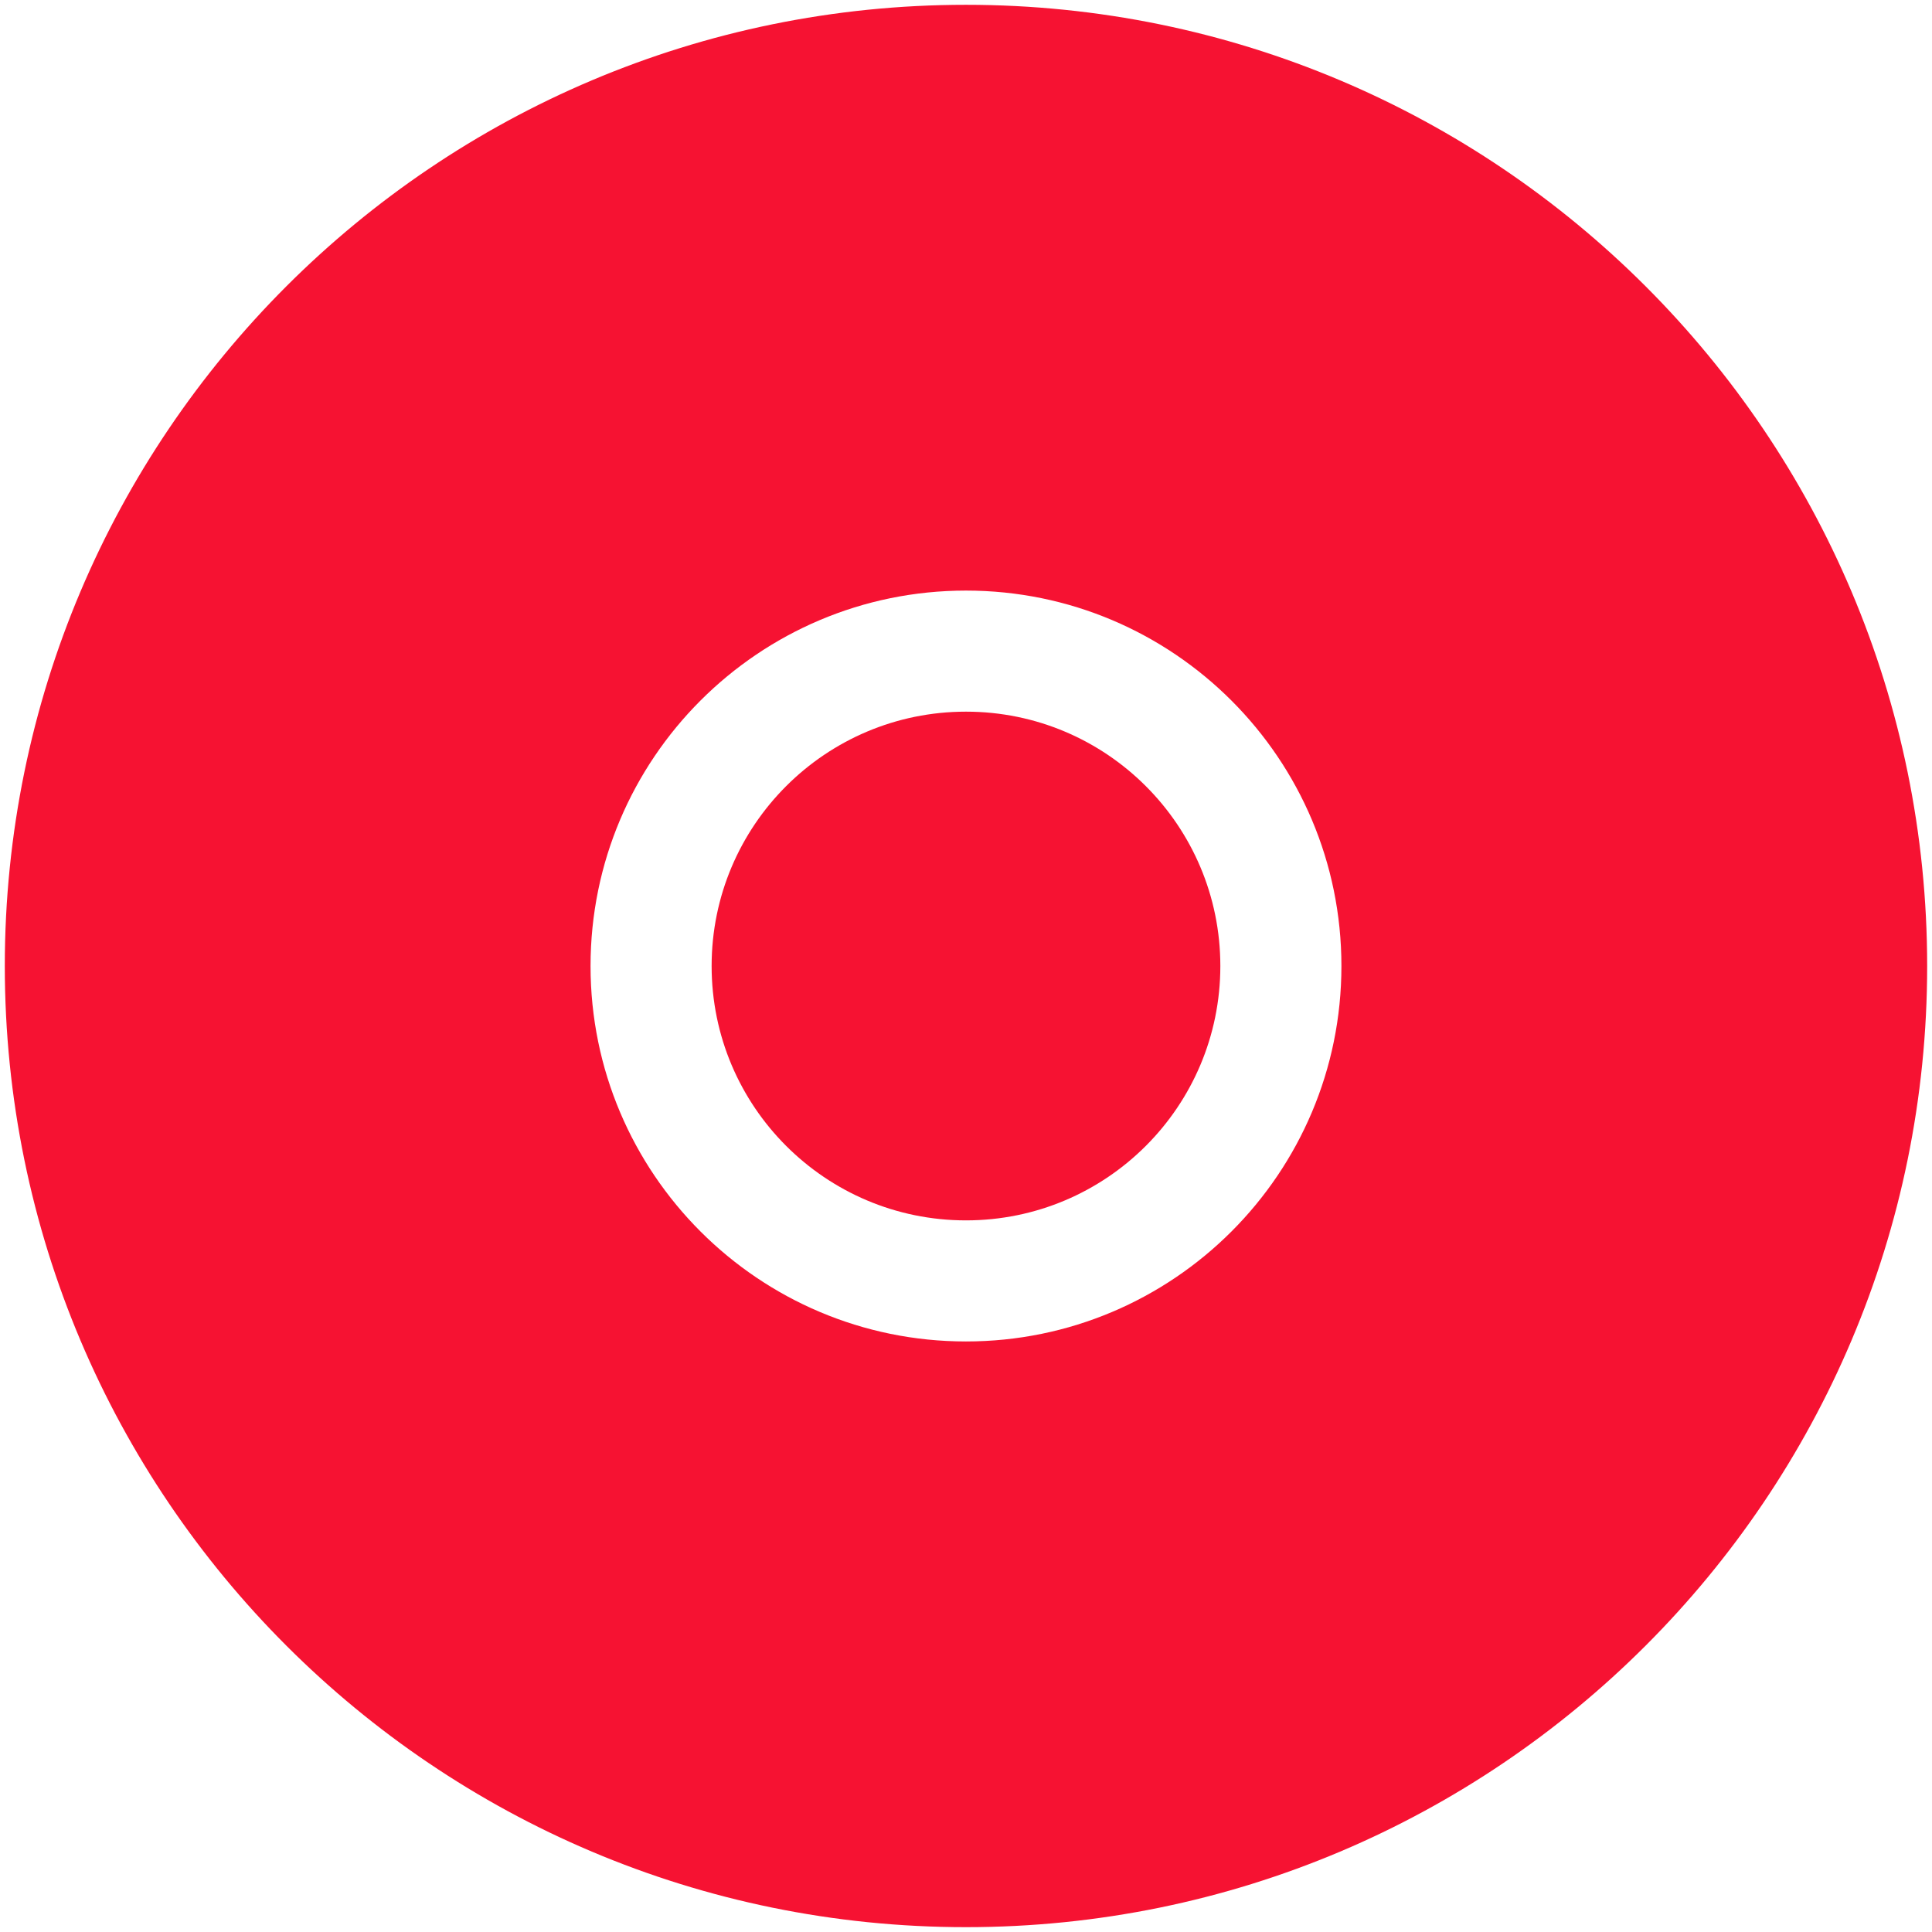 <?xml version="1.0" encoding="utf-8"?>
<!-- Generator: Adobe Illustrator 23.0.6, SVG Export Plug-In . SVG Version: 6.00 Build 0)  -->
<svg version="1.1" id="Vrstva_1" xmlns="http://www.w3.org/2000/svg" xmlns:xlink="http://www.w3.org/1999/xlink" x="0px" y="0px"
	 viewBox="0 0 566.93 566.93" style="enable-background:new 0 0 566.93 566.93;" xml:space="preserve">
<style type="text/css">
	.st0{fill-rule:evenodd;clip-rule:evenodd;fill:#f61232;}
</style>
<path class="st0" d="M283.46,1.41C127.69,1.41,1.41,127.69,1.41,283.46s126.28,282.05,282.05,282.05s282.05-126.28,282.05-282.05
	S439.24,1.41,283.46,1.41z M283.46,393.64c-60.85,0-110.17-49.33-110.17-110.17c0-60.85,49.33-110.17,110.17-110.17
	s110.17,49.33,110.17,110.17C393.64,344.31,344.31,393.64,283.46,393.64z"/>
<circle class="st0" cx="283.46" cy="283.47" r="74.64"/>
</svg>
